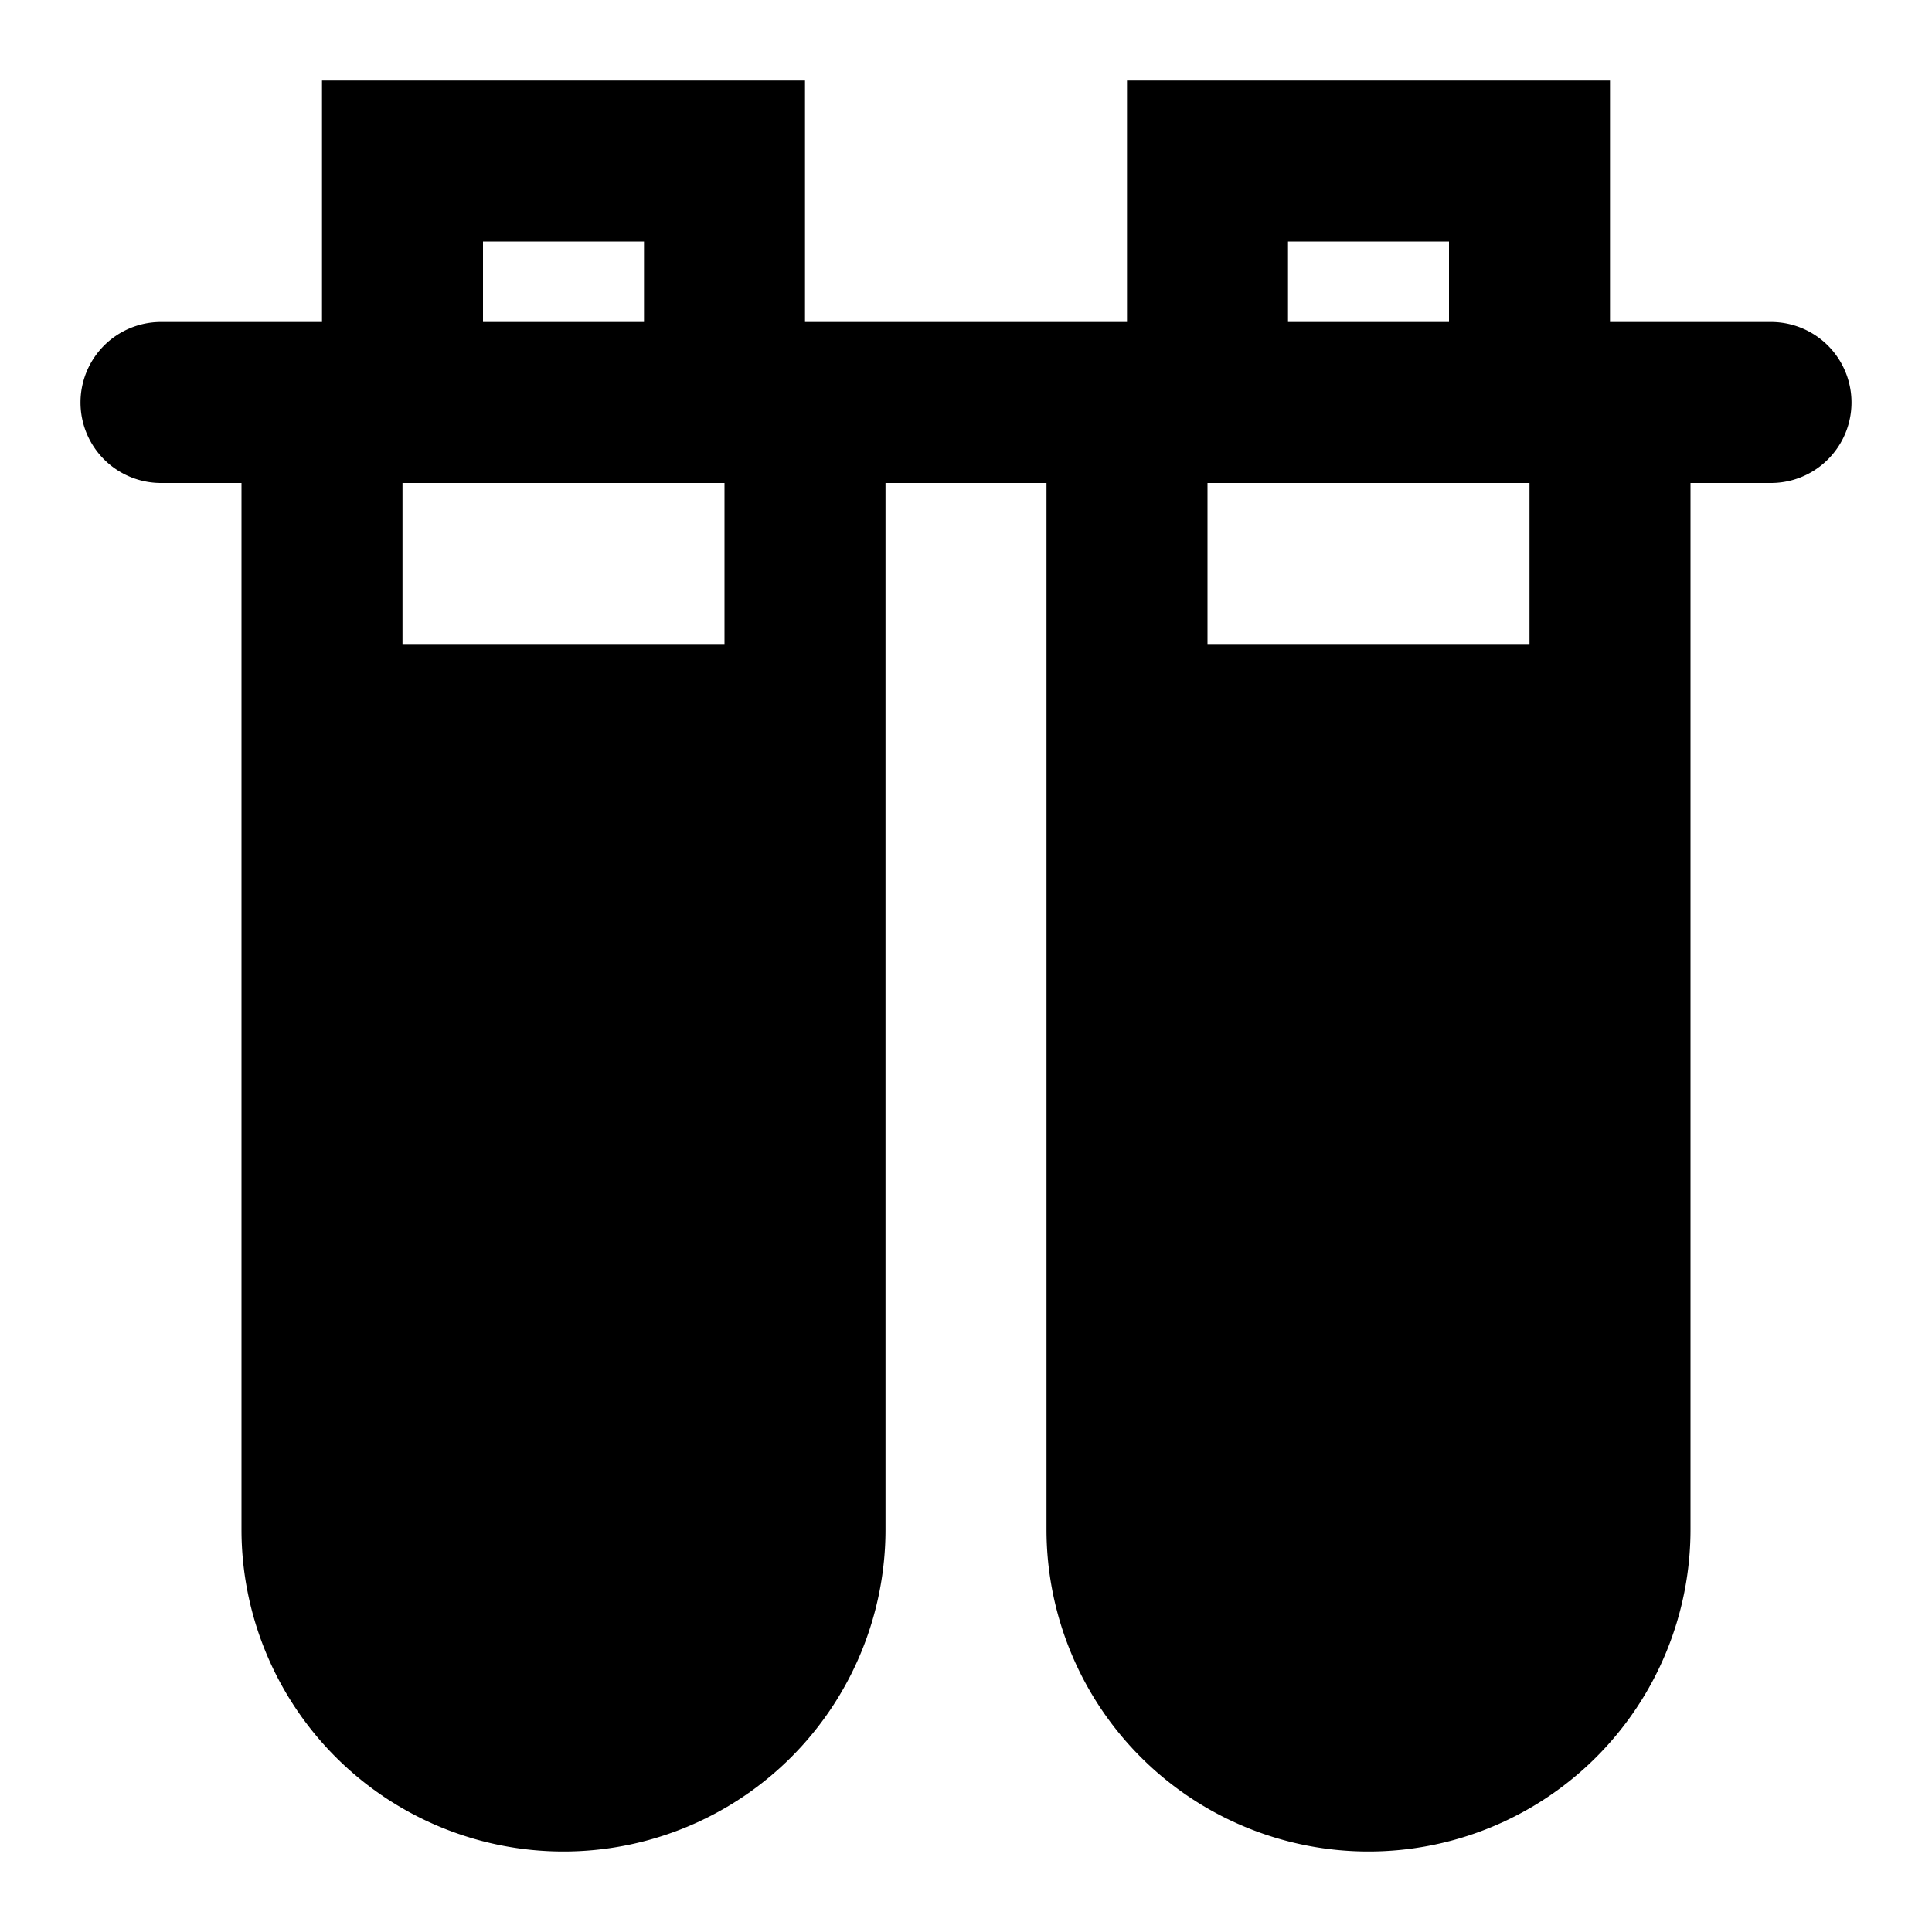 <?xml version="1.0" encoding="utf-8"?><!-- Скачано с сайта svg4.ru / Downloaded from svg4.ru -->
<svg width="800px" height="800px" viewBox="0 0 48 48" xmlns="http://www.w3.org/2000/svg">
  <g id="Layer_2" data-name="Layer 2">
    <g id="invisible_box" data-name="invisible box">
      <rect width="48" height="48" fill="none"/>
    </g>
    <g id="Layer_7" data-name="Layer 7">
      <path d="M44,8H40V2H28V8H20V2H8V8H4a2,2,0,0,0,0,4H6V38a8,8,0,0,0,16,0V12h4V38a8,8,0,0,0,16,0V12h2a2,2,0,0,0,0-4ZM12,6h4V8H12Zm6,10H10V12h8ZM32,6h4V8H32Zm6,10H30V12h8Z"/>
    </g>
  </g>
</svg>